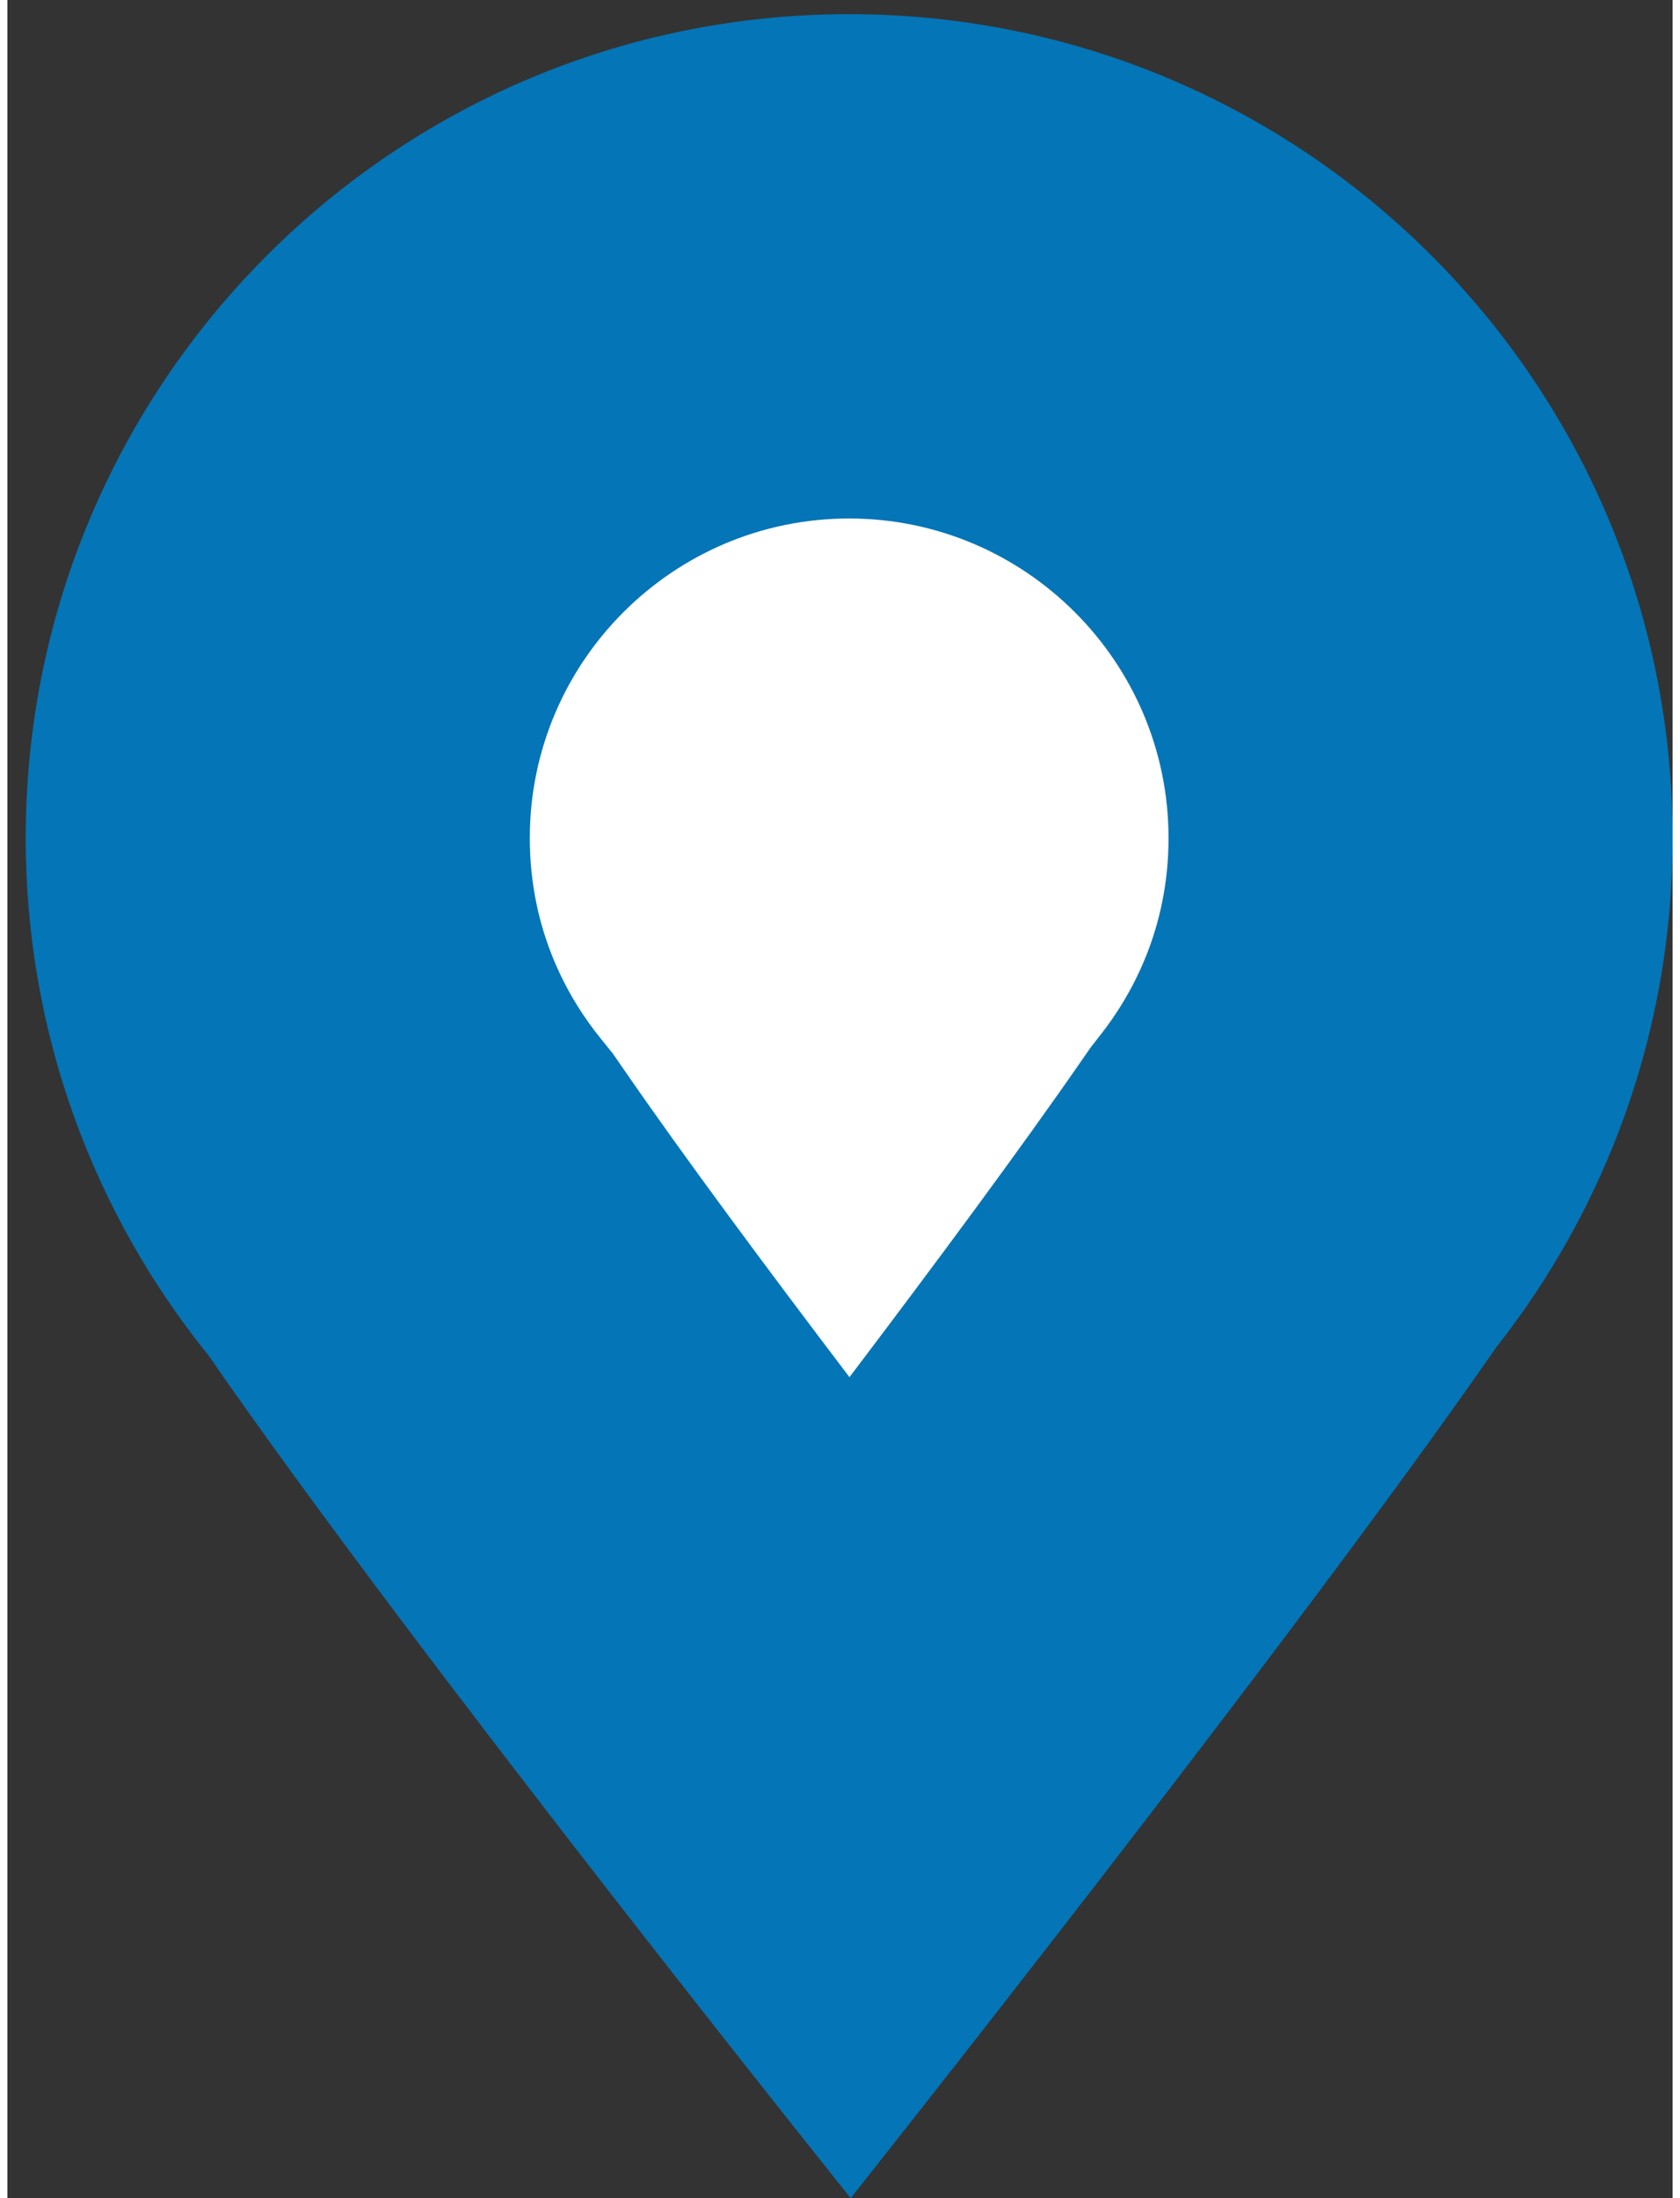 <?xml version="1.0" encoding="utf-8"?>
<!DOCTYPE svg PUBLIC "-//W3C//DTD SVG 1.1//EN" "http://www.w3.org/Graphics/SVG/1.1/DTD/svg11.dtd">
<svg version="1.1" id="Layer_1" xmlns="http://www.w3.org/2000/svg" xmlns:xlink="http://www.w3.org/1999/xlink" x="0px" y="0px"
	 width="26px" height="34px" viewBox="0 0 33.036 43.586" enable-background="new 0 0 33.036 43.586" xml:space="preserve">
<rect x="0" y="0" width="33.036" height="43.586" fill="#333333" stroke="none"/>
<g>
	<path fill="#FFFFFF" d="M16.714,35.502c-2.792-3.571-6.423-8.298-8.603-11.456l-0.108-0.157l-0.12-0.148
		c-1.648-2.037-2.52-4.5-2.52-7.122c0-6.251,5.085-11.337,11.336-11.337s11.337,5.086,11.337,11.337c0,2.567-0.84,4.99-2.43,7.007
		l-0.097,0.122l-0.089,0.128C23.238,27.028,19.542,31.861,16.714,35.502z"/>
	<path fill="#0475b7" d="M16.699,10.281c3.494,0,6.337,2.843,6.337,6.337c0,1.811-0.738,3.126-1.356,3.91l-0.192,0.245l-0.177,0.256
		c-1.197,1.729-2.872,3.991-4.605,6.278c-1.68-2.211-3.302-4.398-4.478-6.103l-0.217-0.314l-0.24-0.297
		c-0.642-0.792-1.407-2.126-1.407-3.976C10.363,13.124,13.205,10.281,16.699,10.281 M16.699,0.281
		c-9.022,0-16.336,7.314-16.336,16.337c0,3.891,1.363,7.462,3.634,10.268c4.046,5.862,12.733,16.7,12.733,16.7
		s8.789-11.067,12.803-16.865c2.192-2.78,3.504-6.287,3.504-10.103C33.036,7.595,25.722,0.281,16.699,0.281L16.699,0.281z"/>
</g>
</svg>
